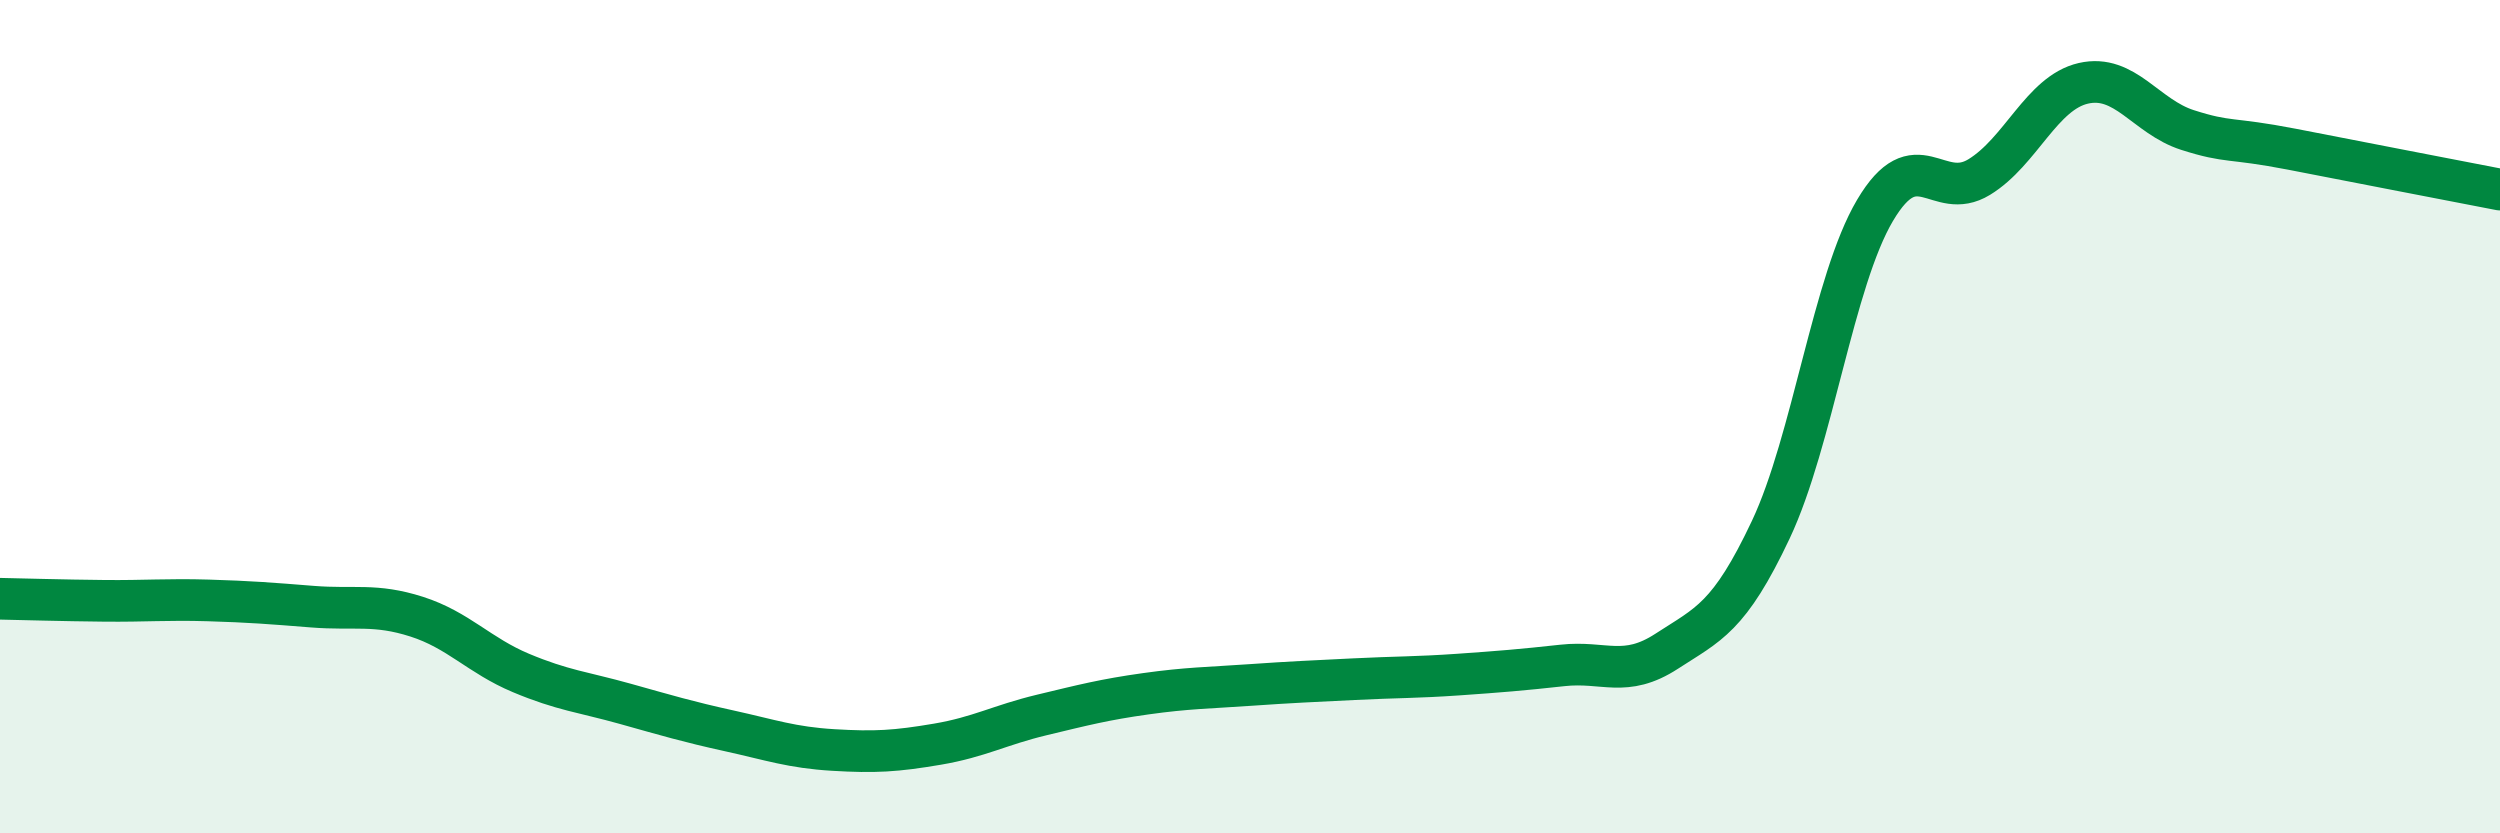 
    <svg width="60" height="20" viewBox="0 0 60 20" xmlns="http://www.w3.org/2000/svg">
      <path
        d="M 0,14.37 C 0.5,14.38 1.5,14.41 2.5,14.42 C 3.5,14.43 4,14.38 5,14.41 C 6,14.44 6.5,14.48 7.5,14.56 C 8.5,14.64 9,14.48 10,14.8 C 11,15.12 11.5,15.73 12.5,16.15 C 13.5,16.57 14,16.61 15,16.89 C 16,17.17 16.5,17.32 17.5,17.54 C 18.5,17.76 19,17.94 20,18 C 21,18.06 21.5,18.03 22.5,17.86 C 23.5,17.69 24,17.4 25,17.16 C 26,16.92 26.5,16.79 27.5,16.65 C 28.5,16.51 29,16.51 30,16.44 C 31,16.37 31.5,16.35 32.5,16.3 C 33.5,16.25 34,16.26 35,16.19 C 36,16.12 36.5,16.08 37.5,15.97 C 38.5,15.86 39,16.28 40,15.63 C 41,14.98 41.5,14.83 42.5,12.71 C 43.5,10.59 44,6.74 45,5.05 C 46,3.36 46.5,4.86 47.5,4.25 C 48.5,3.64 49,2.23 50,2 C 51,1.77 51.5,2.8 52.5,3.12 C 53.5,3.44 53.5,3.29 55,3.58 C 56.5,3.87 59,4.36 60,4.55L60 20L0 20Z"
        fill="#008740"
        opacity="0.1"
        stroke-linecap="round"
        stroke-linejoin="round"
      />
      <path
        d="M 0,14.37 C 0.5,14.38 1.5,14.41 2.5,14.42 C 3.5,14.43 4,14.38 5,14.41 C 6,14.44 6.5,14.48 7.5,14.56 C 8.5,14.64 9,14.48 10,14.8 C 11,15.12 11.5,15.73 12.5,16.15 C 13.5,16.57 14,16.61 15,16.89 C 16,17.17 16.5,17.32 17.5,17.54 C 18.5,17.76 19,17.94 20,18 C 21,18.06 21.5,18.03 22.5,17.86 C 23.5,17.69 24,17.4 25,17.16 C 26,16.92 26.5,16.79 27.5,16.65 C 28.5,16.51 29,16.51 30,16.44 C 31,16.37 31.5,16.35 32.5,16.3 C 33.5,16.25 34,16.26 35,16.19 C 36,16.12 36.5,16.08 37.5,15.97 C 38.5,15.86 39,16.28 40,15.63 C 41,14.98 41.5,14.83 42.5,12.71 C 43.5,10.59 44,6.74 45,5.05 C 46,3.36 46.5,4.86 47.5,4.25 C 48.5,3.64 49,2.23 50,2 C 51,1.77 51.5,2.8 52.5,3.12 C 53.5,3.44 53.5,3.29 55,3.58 C 56.5,3.87 59,4.36 60,4.55"
        stroke="#008740"
        stroke-width="1"
        fill="none"
        stroke-linecap="round"
        stroke-linejoin="round"
      />
    </svg>
  